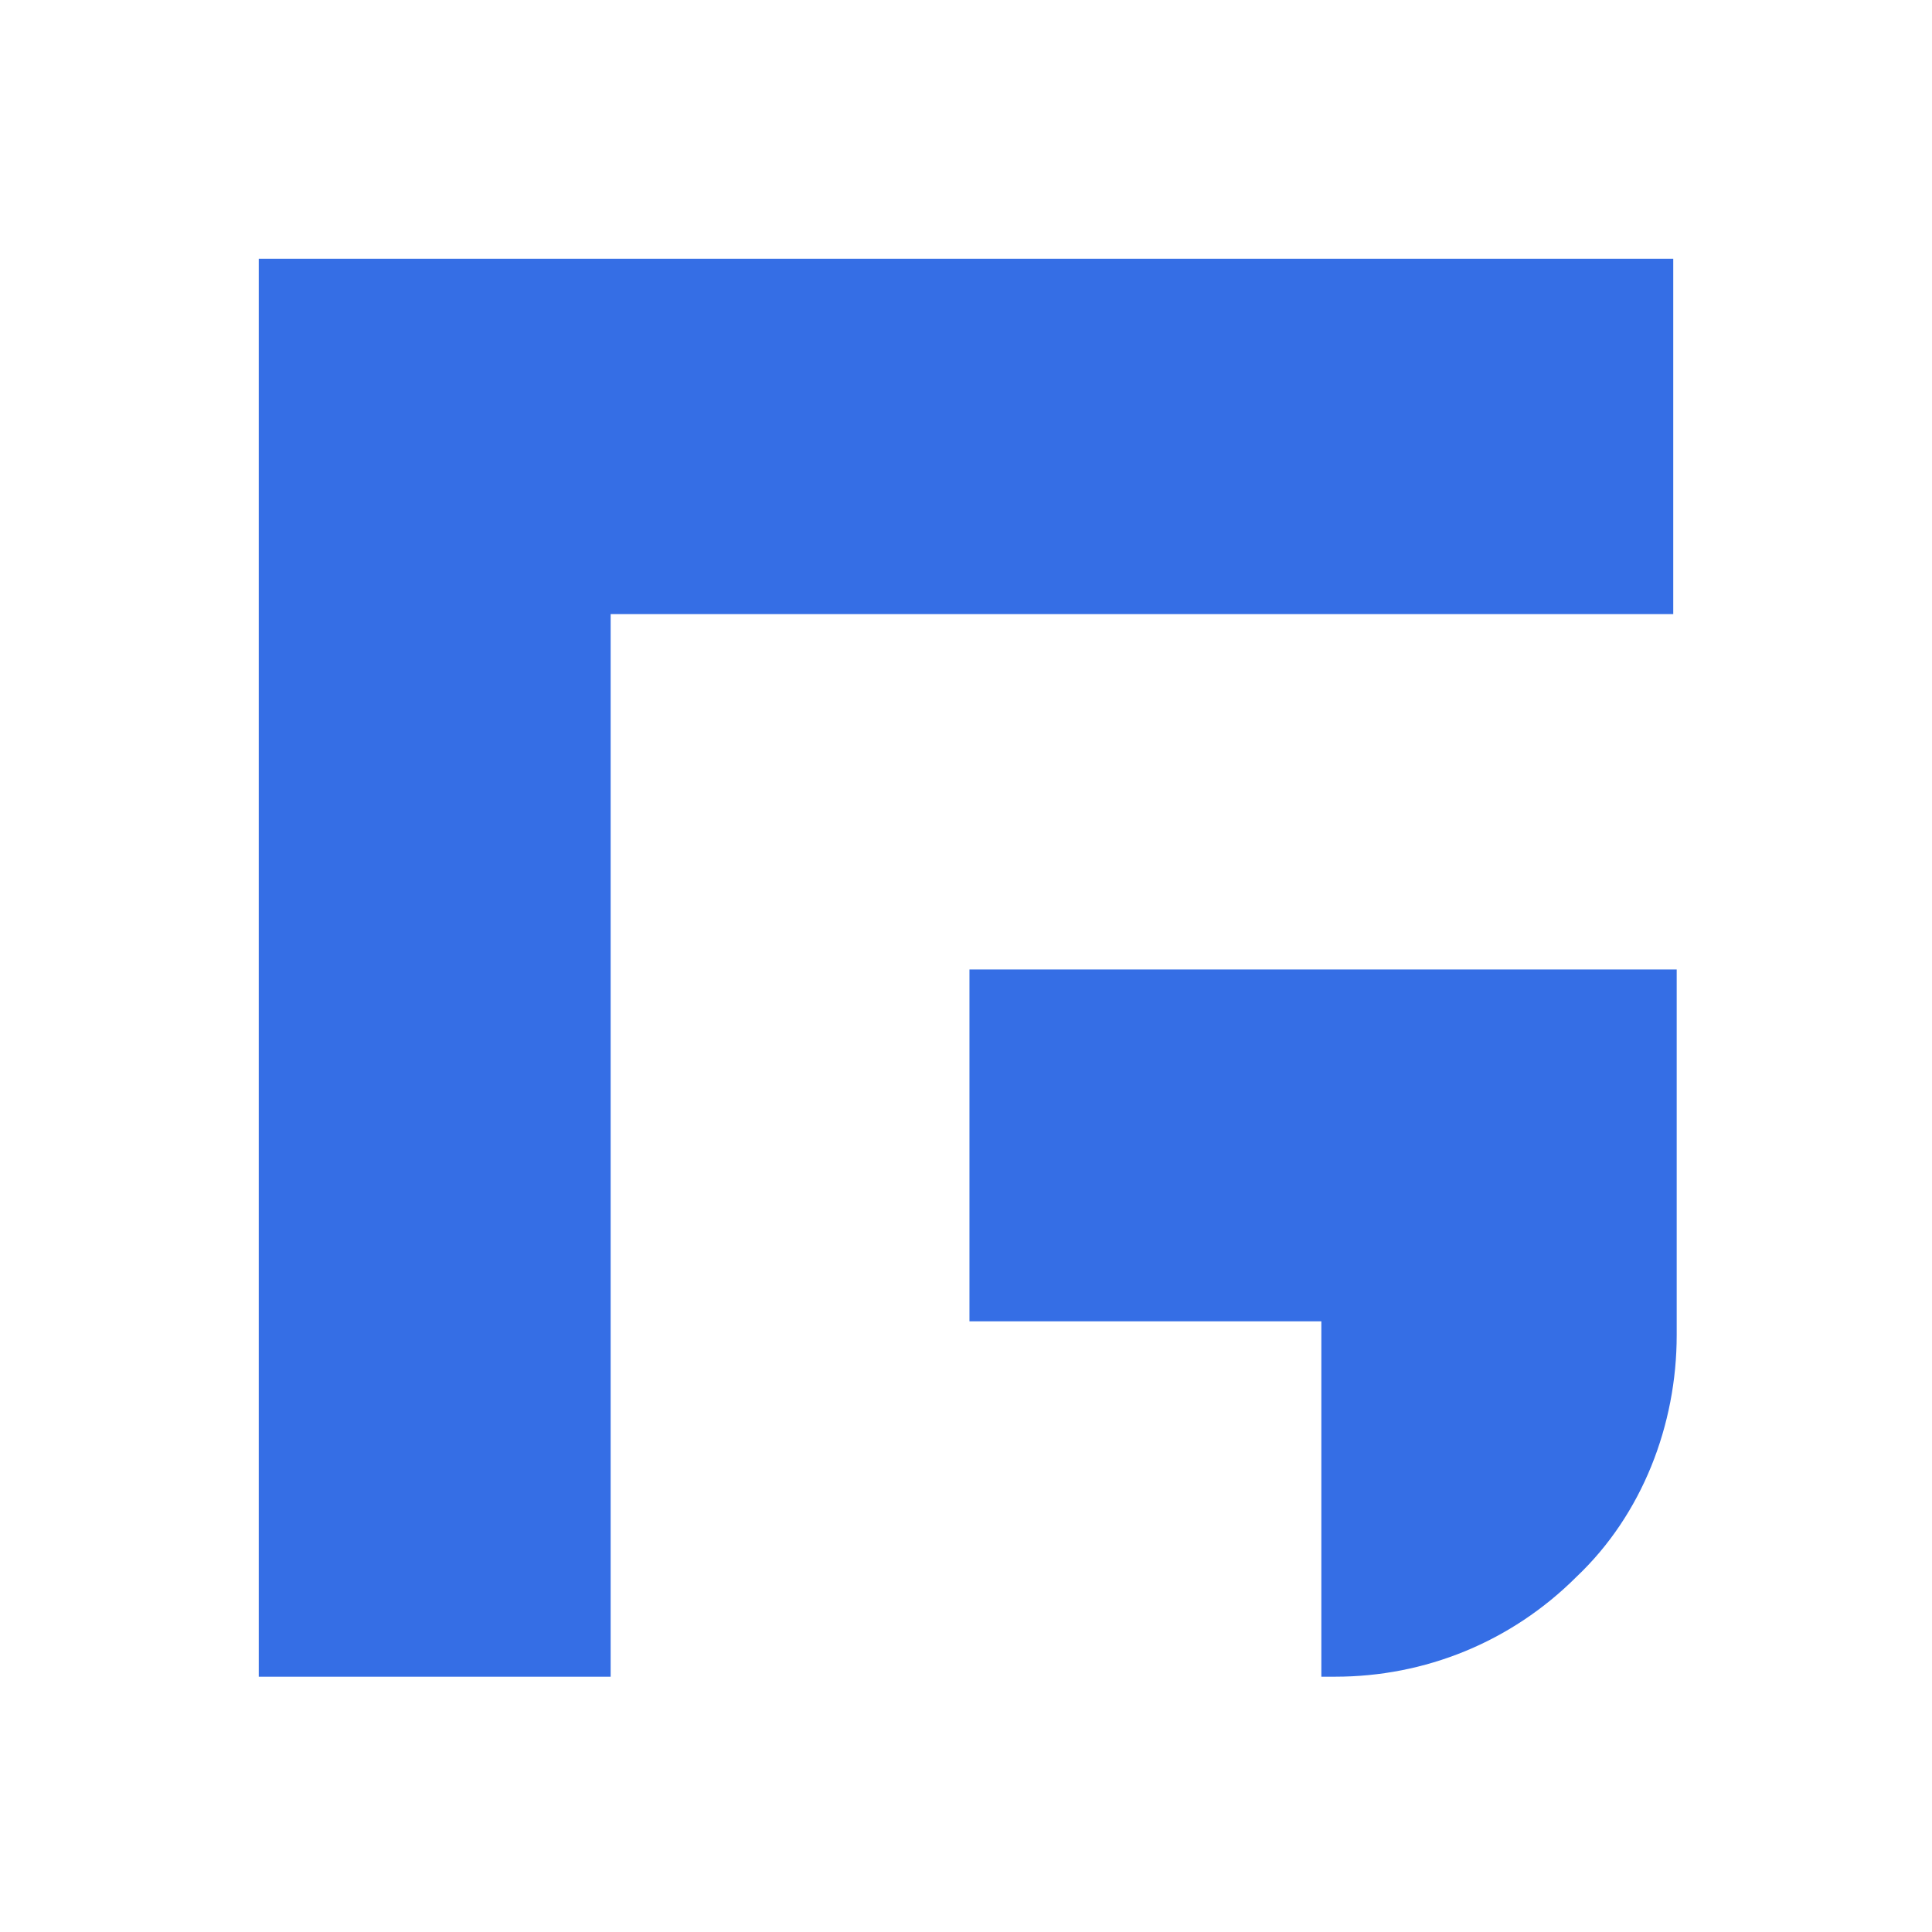 <?xml version="1.0" encoding="UTF-8"?>
<svg xmlns="http://www.w3.org/2000/svg" version="1.1" viewBox="0 0 56 56">
  <defs>
    <style>
      .cls-1 {
        fill: #356ee5;
        fill-rule: evenodd;
      }
    </style>
  </defs>
  <!-- Generator: Adobe Illustrator 28.6.0, SVG Export Plug-In . SVG Version: 1.2.0 Build 709)  -->
  <g>
    <g id="Layer_1">
      <path class="cls-1" d="M28,7.5h20.5v10.3h-30.8v20.5h0v10.3H7.5v-10.2h0V7.5h20.5ZM38.3,38.3h-10.2v-10.2h20.5v10.6c0,2.6-1,5.2-2.9,7-1.9,1.9-4.4,2.9-7,2.9h-.4v-10.3Z"/>
    </g>
  </g>
</svg>